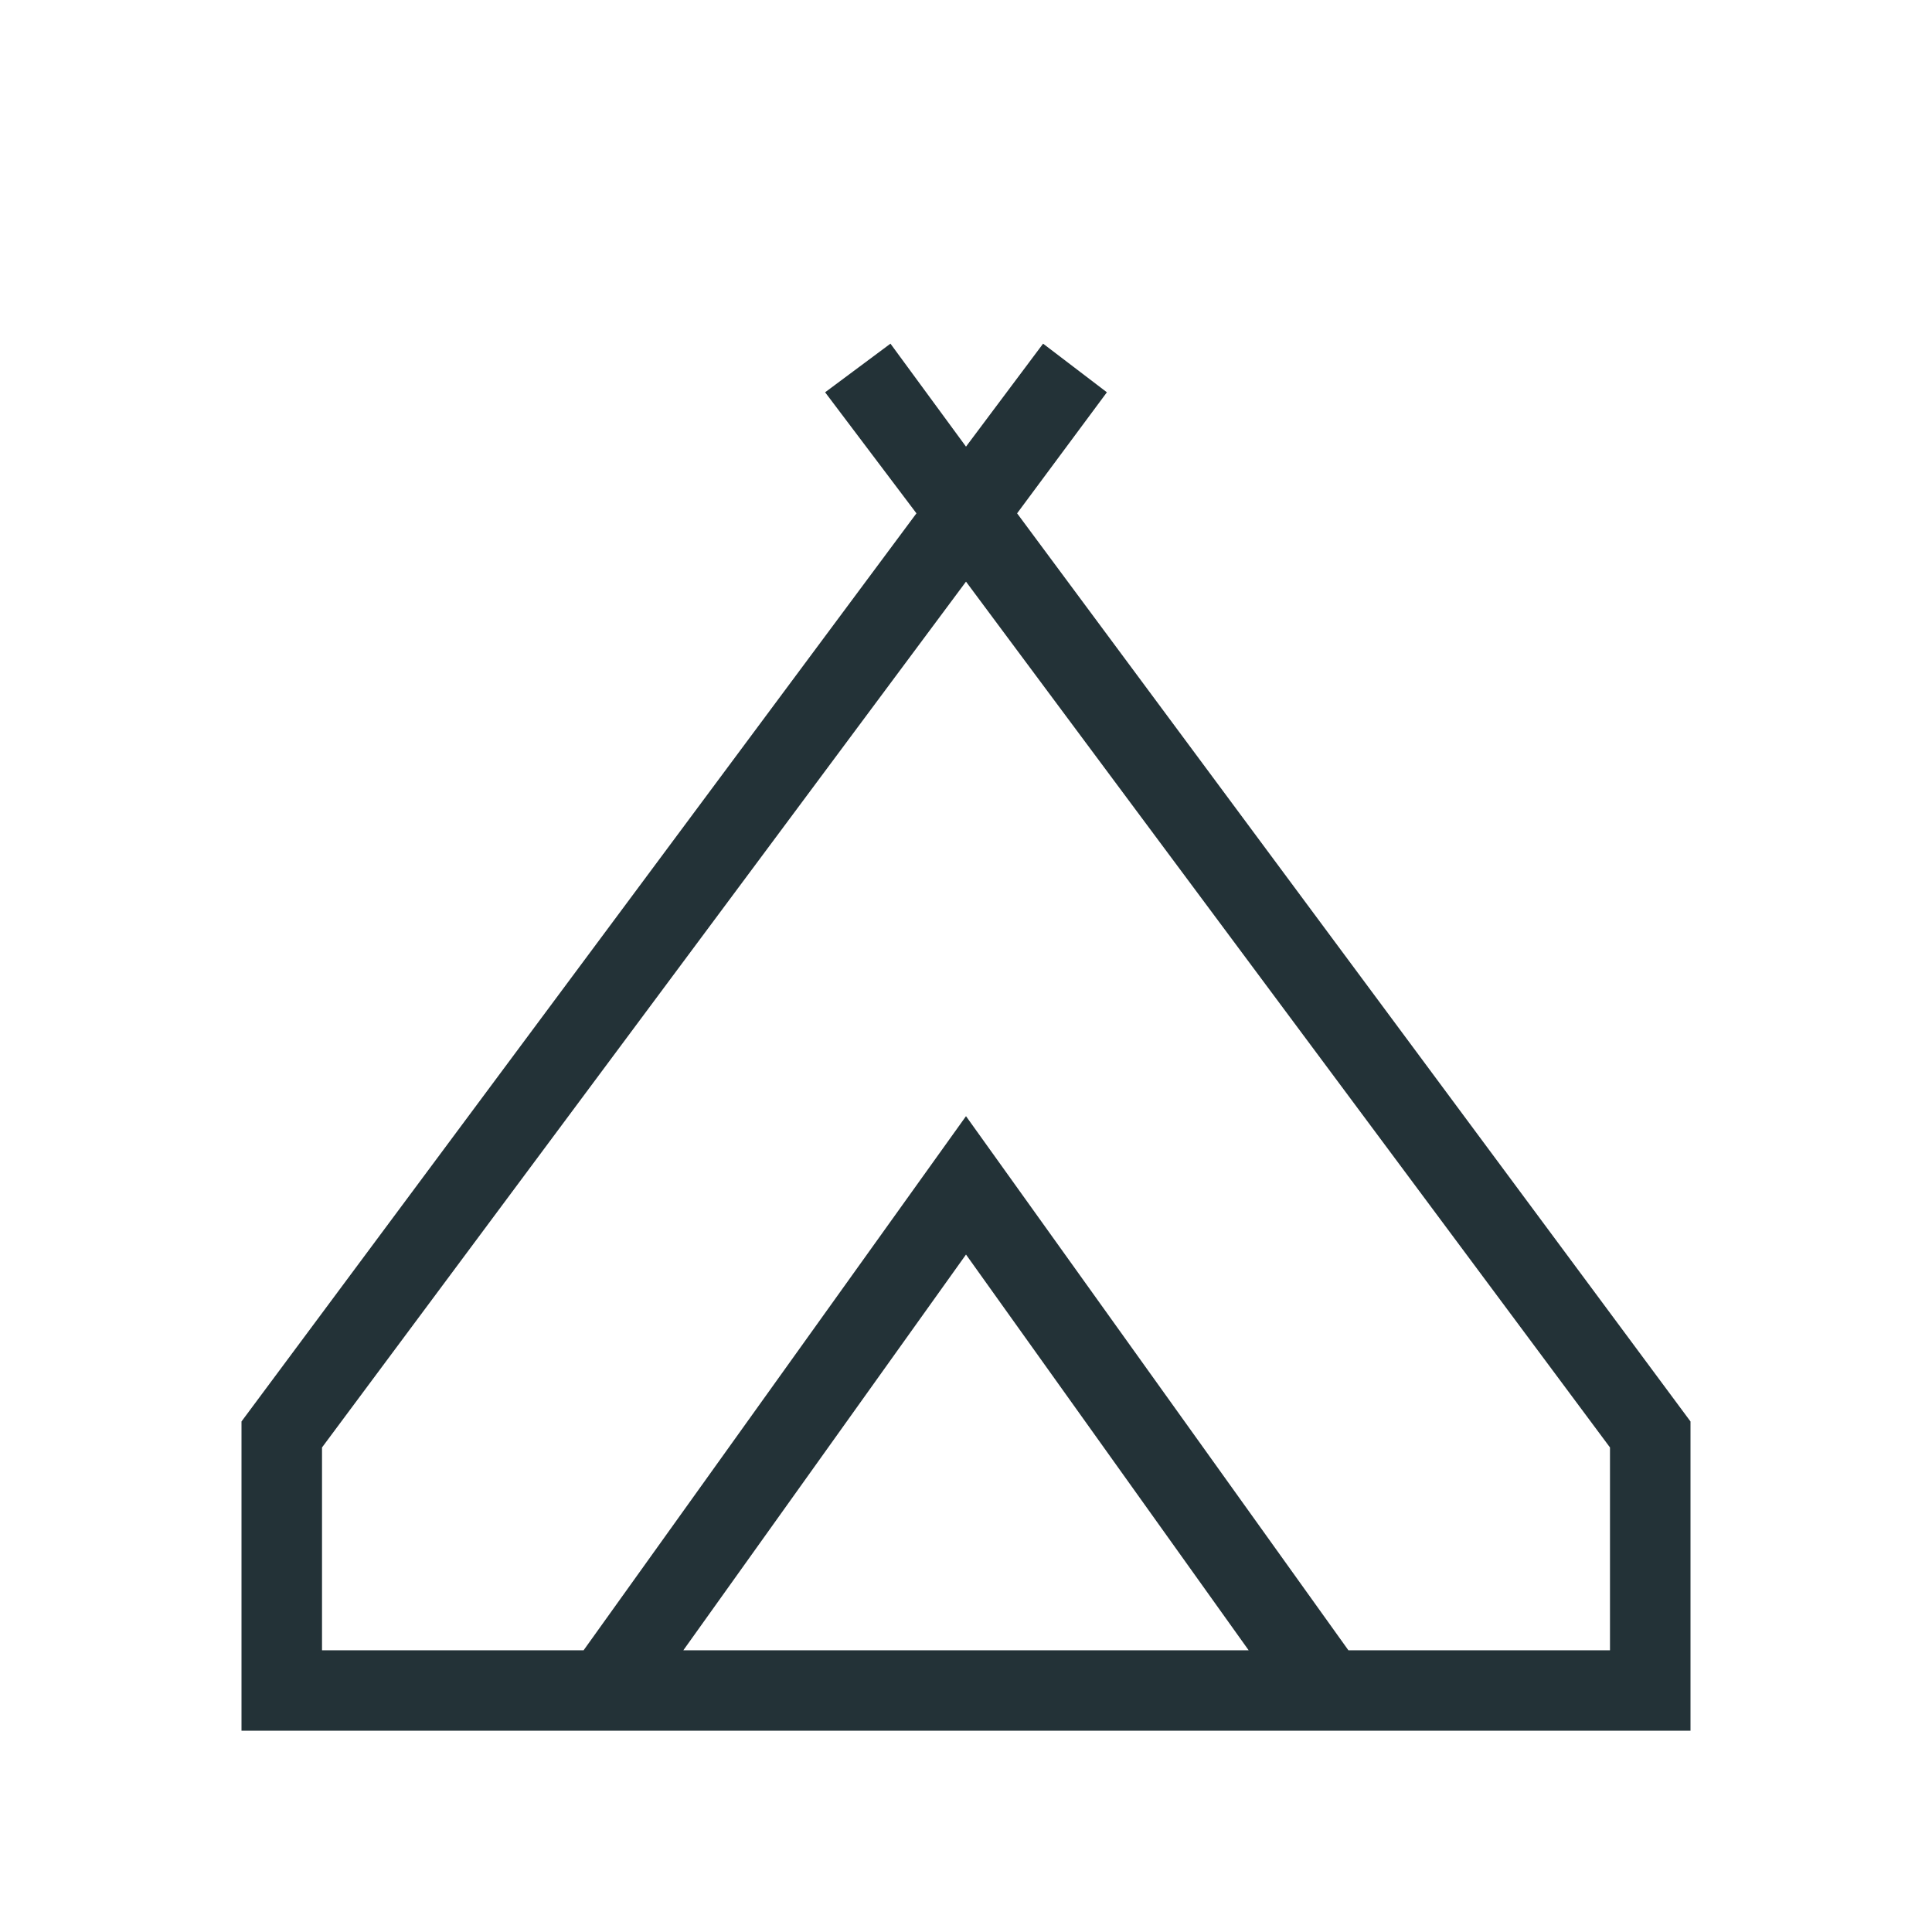 <svg width="40" height="40" viewBox="0 0 40 40" fill="none" xmlns="http://www.w3.org/2000/svg">
<mask id="mask0_556_6942" style="mask-type:alpha" maskUnits="userSpaceOnUse" x="0" y="0" width="40" height="40">
<rect width="40" height="40" fill="#D9D9D9"/>
</mask>
<g mask="url(#mask0_556_6942)">
<path d="M5 35.833V29.43L18.974 10.628L17.083 8.122L18.436 7.115L20 9.247L21.596 7.115L22.917 8.122L21.058 10.628L35 29.43V35.833H5ZM20 12.042L6.667 29.968V34.167H12.083L20 23.109L27.917 34.167H33.333V29.968L20 12.042ZM14.148 34.167H25.852L20 25.974L14.148 34.167Z" fill="#233237"/>
</g>
</svg>
